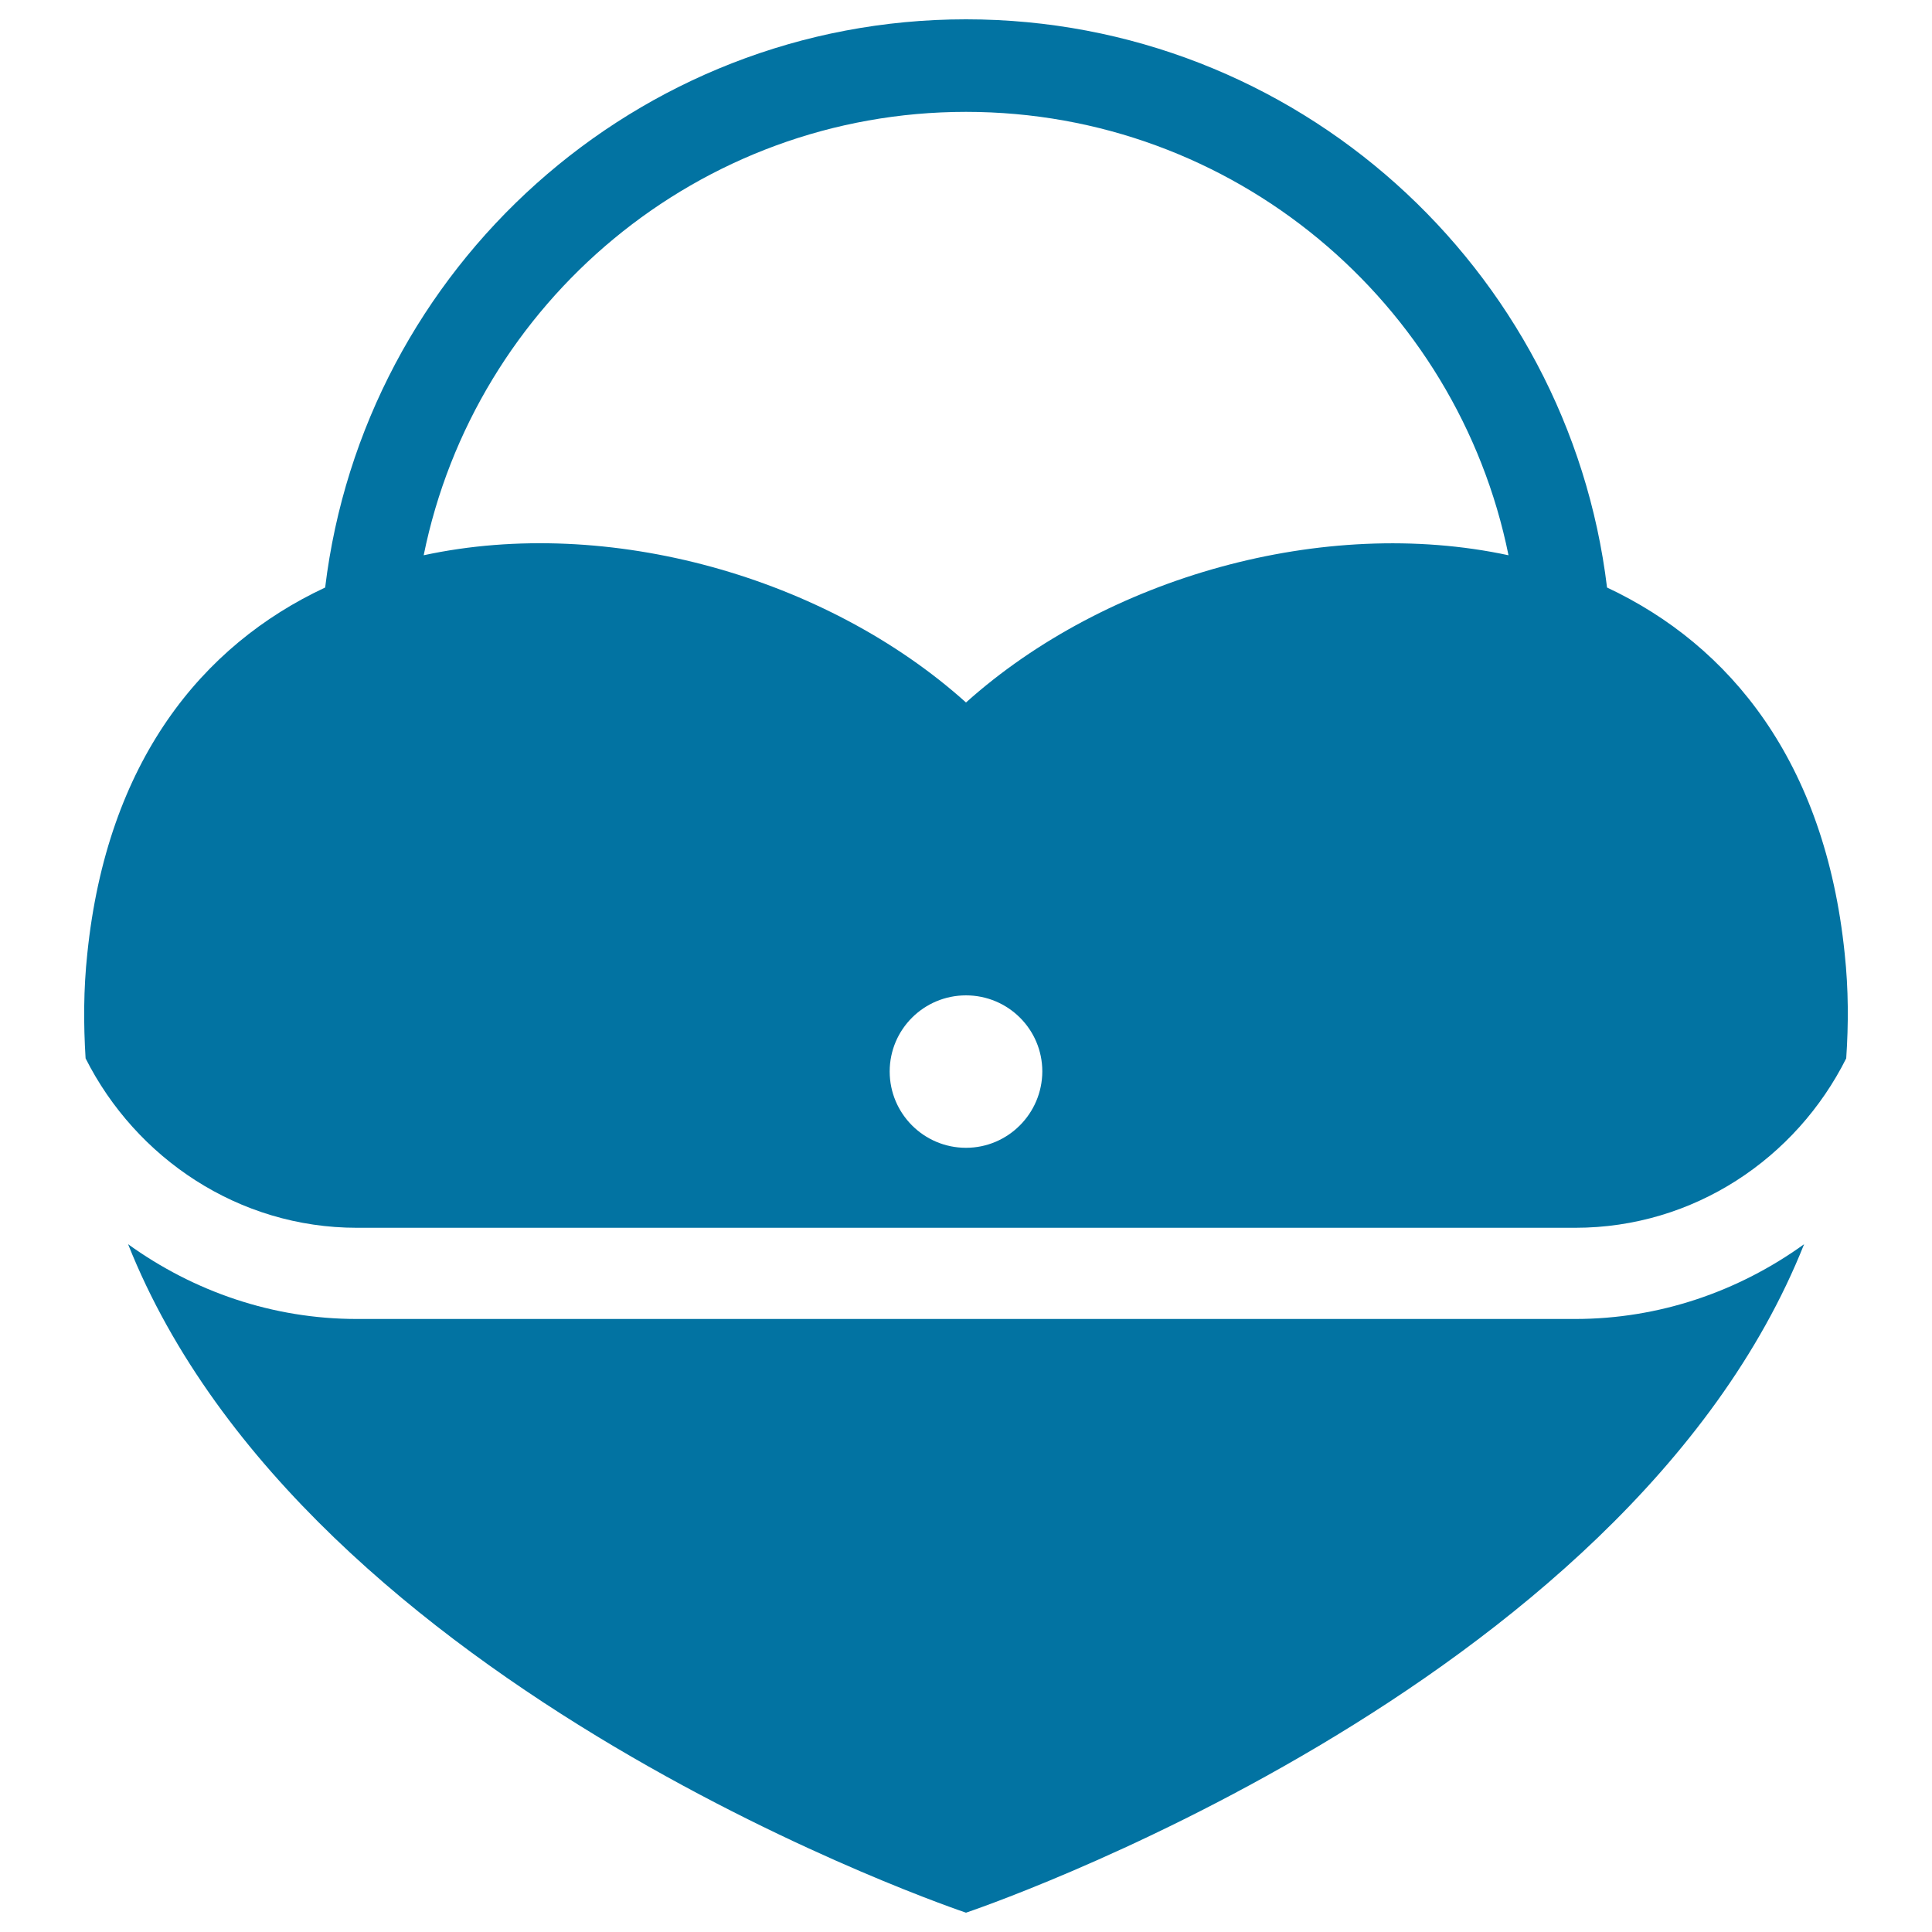<svg xmlns="http://www.w3.org/2000/svg" viewBox="0 0 1000 1000" style="fill:#0273a2">
<title>Heart Hand Bag SVG icon</title>
<g><g><path d="M184.7,682.7c-43.5,0-84.4-14.2-118.4-38.7C158.5,875.8,500,990,500,990s341.5-114.3,433.8-346c-34,24.5-75,38.7-118.5,38.7L184.7,682.7L184.7,682.7z"/><path d="M954.8,493.5c-10.2-99.1-59.1-159.4-123-189.4C811.8,138.7,670.8,10,500,10c-170.7,0-311.7,128.7-331.7,294.1c-64,29.9-112.9,90.3-123.1,189.4c-2,18.6-2,36.6-0.9,54.3c26,51.6,79.1,87.7,140.4,87.7h630.6c61.5,0,114.4-36,140.3-87.7C956.8,530.1,956.8,512.2,954.8,493.5z M500,594.1c-21.8,0-39.5-17.7-39.5-39.5c0-21.8,17.7-39.4,39.5-39.4c21.8,0,39.5,17.6,39.5,39.4C539.4,576.4,521.7,594.1,500,594.1z M500,363.6c-72.4-65-185.2-96.8-280.7-76.2C245.8,156.6,361.6,57.9,500,57.9c138.5,0,254.3,98.7,280.8,229.5C685.3,266.9,572.5,298.6,500,363.6z"/></g></g>
</svg>